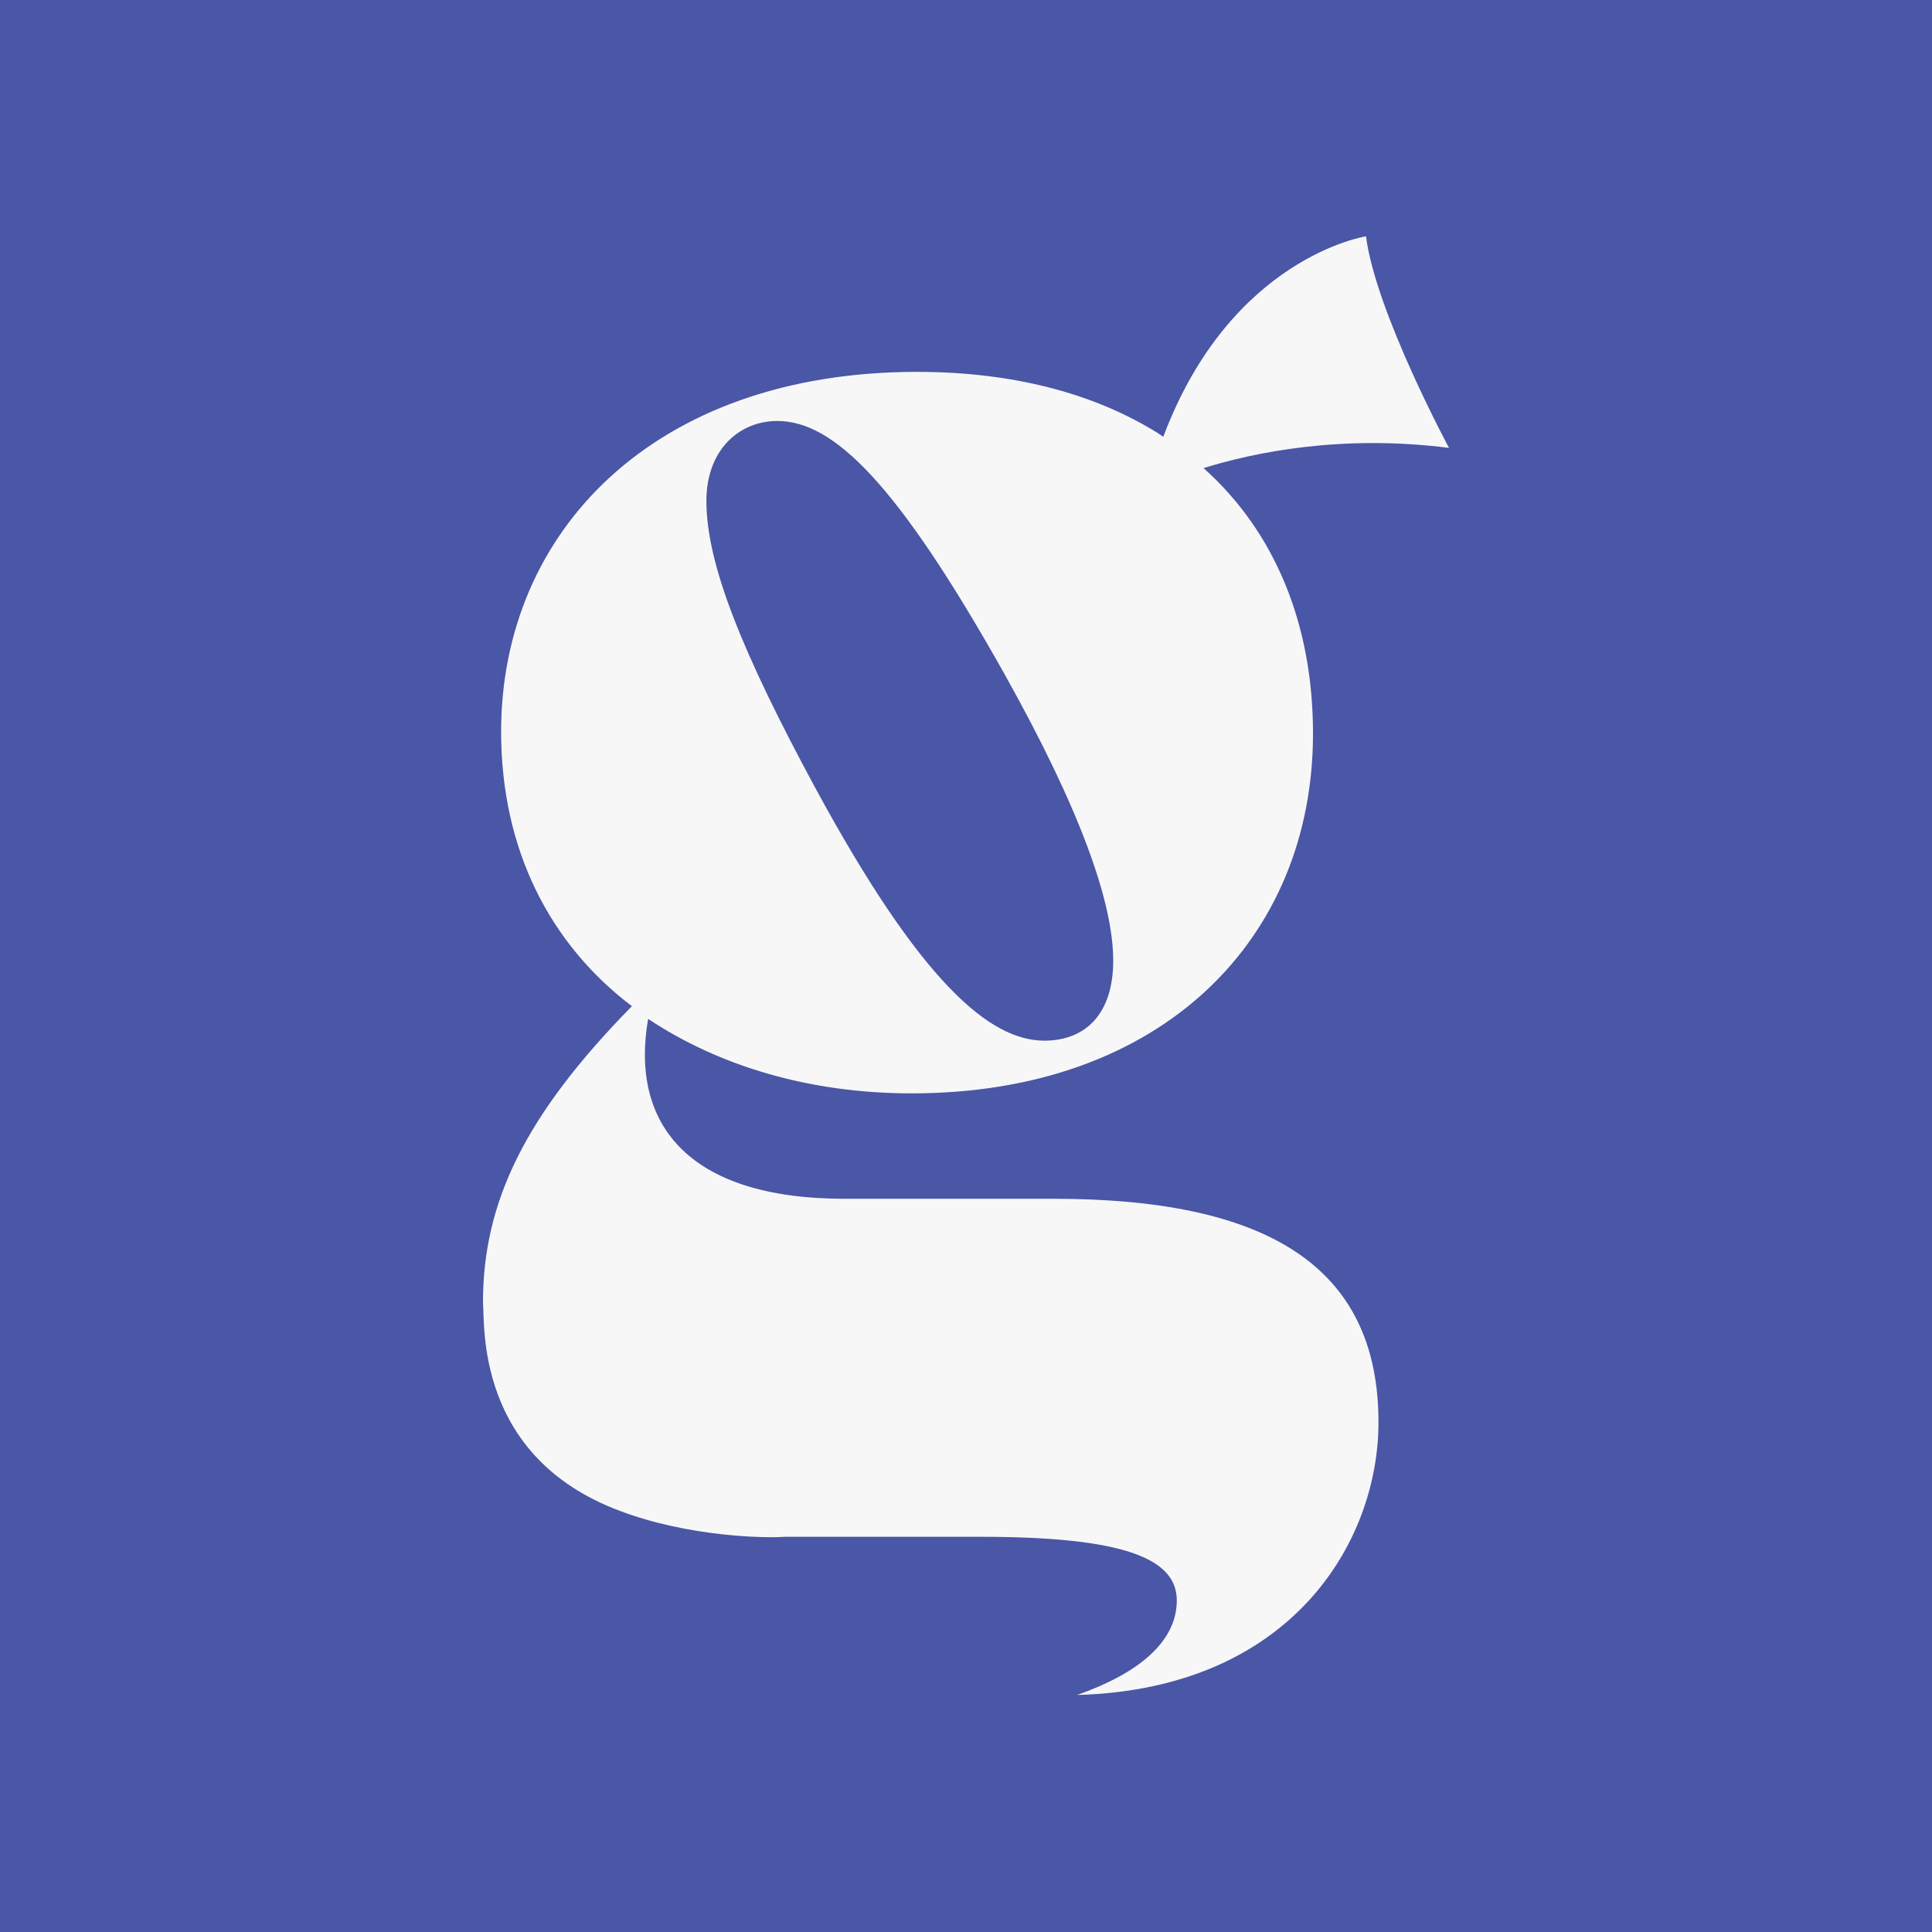 <svg width="368" height="368" viewBox="0 0 368 368" fill="none" xmlns="http://www.w3.org/2000/svg">
<rect x="0" y="0" width="368" height="368" fill="#333333" stroke="none"/>
<g clip-path="url(#clip0_390_2298)">
<path d="M368 0H0V368H368V0Z" fill="#4A56A6"/>
<path d="M276 85.31C276 85.31 261.998 59.289 260.191 45.01C260.191 45.01 234.438 48.952 221.576 83.205L220.708 82.602C208.59 74.987 193.023 70.833 174.682 70.833C124.524 70.833 95.452 101.292 95.452 139.376C95.452 161.872 104.799 179.879 120.365 191.651C99.96 212.421 91.996 229.029 91.996 248.073C92.386 252.183 90.436 277.468 118.088 287.791C131.174 292.752 145.883 293.005 149.434 292.722H186.793C214.128 292.722 224.152 296.88 224.152 304.844C224.152 312.808 216.678 318.817 205.164 322.85C246.023 321.743 262.568 293.646 262.568 270.918C262.568 240.797 240.753 228.337 200.623 228.337H160.842C130.739 228.337 120.008 213.804 123.457 194.072C136.959 203.07 154.266 208.262 173.637 208.262C221.378 208.262 250.096 178.837 250.096 139.719C250.096 118.894 242.843 101.296 229.249 89.163C238.736 86.215 255.403 82.69 275.989 85.31H276ZM198.915 198.22C188.537 198.22 175.385 187.143 155.307 150.104C141.478 124.495 134.548 107.533 134.548 95.412C134.548 85.722 140.771 80.187 148.05 80.187C158.759 80.187 170.873 91.956 191.283 128.303C205.819 154.266 212.042 171.919 212.042 182.996C212.042 193.027 206.853 198.22 198.915 198.22Z" fill="#F7F7F7"/>
</g>
<defs>
<clipPath id="clip0_390_2298">
<rect width="368" height="368" fill="white"/>
</clipPath>
</defs>
</svg>
